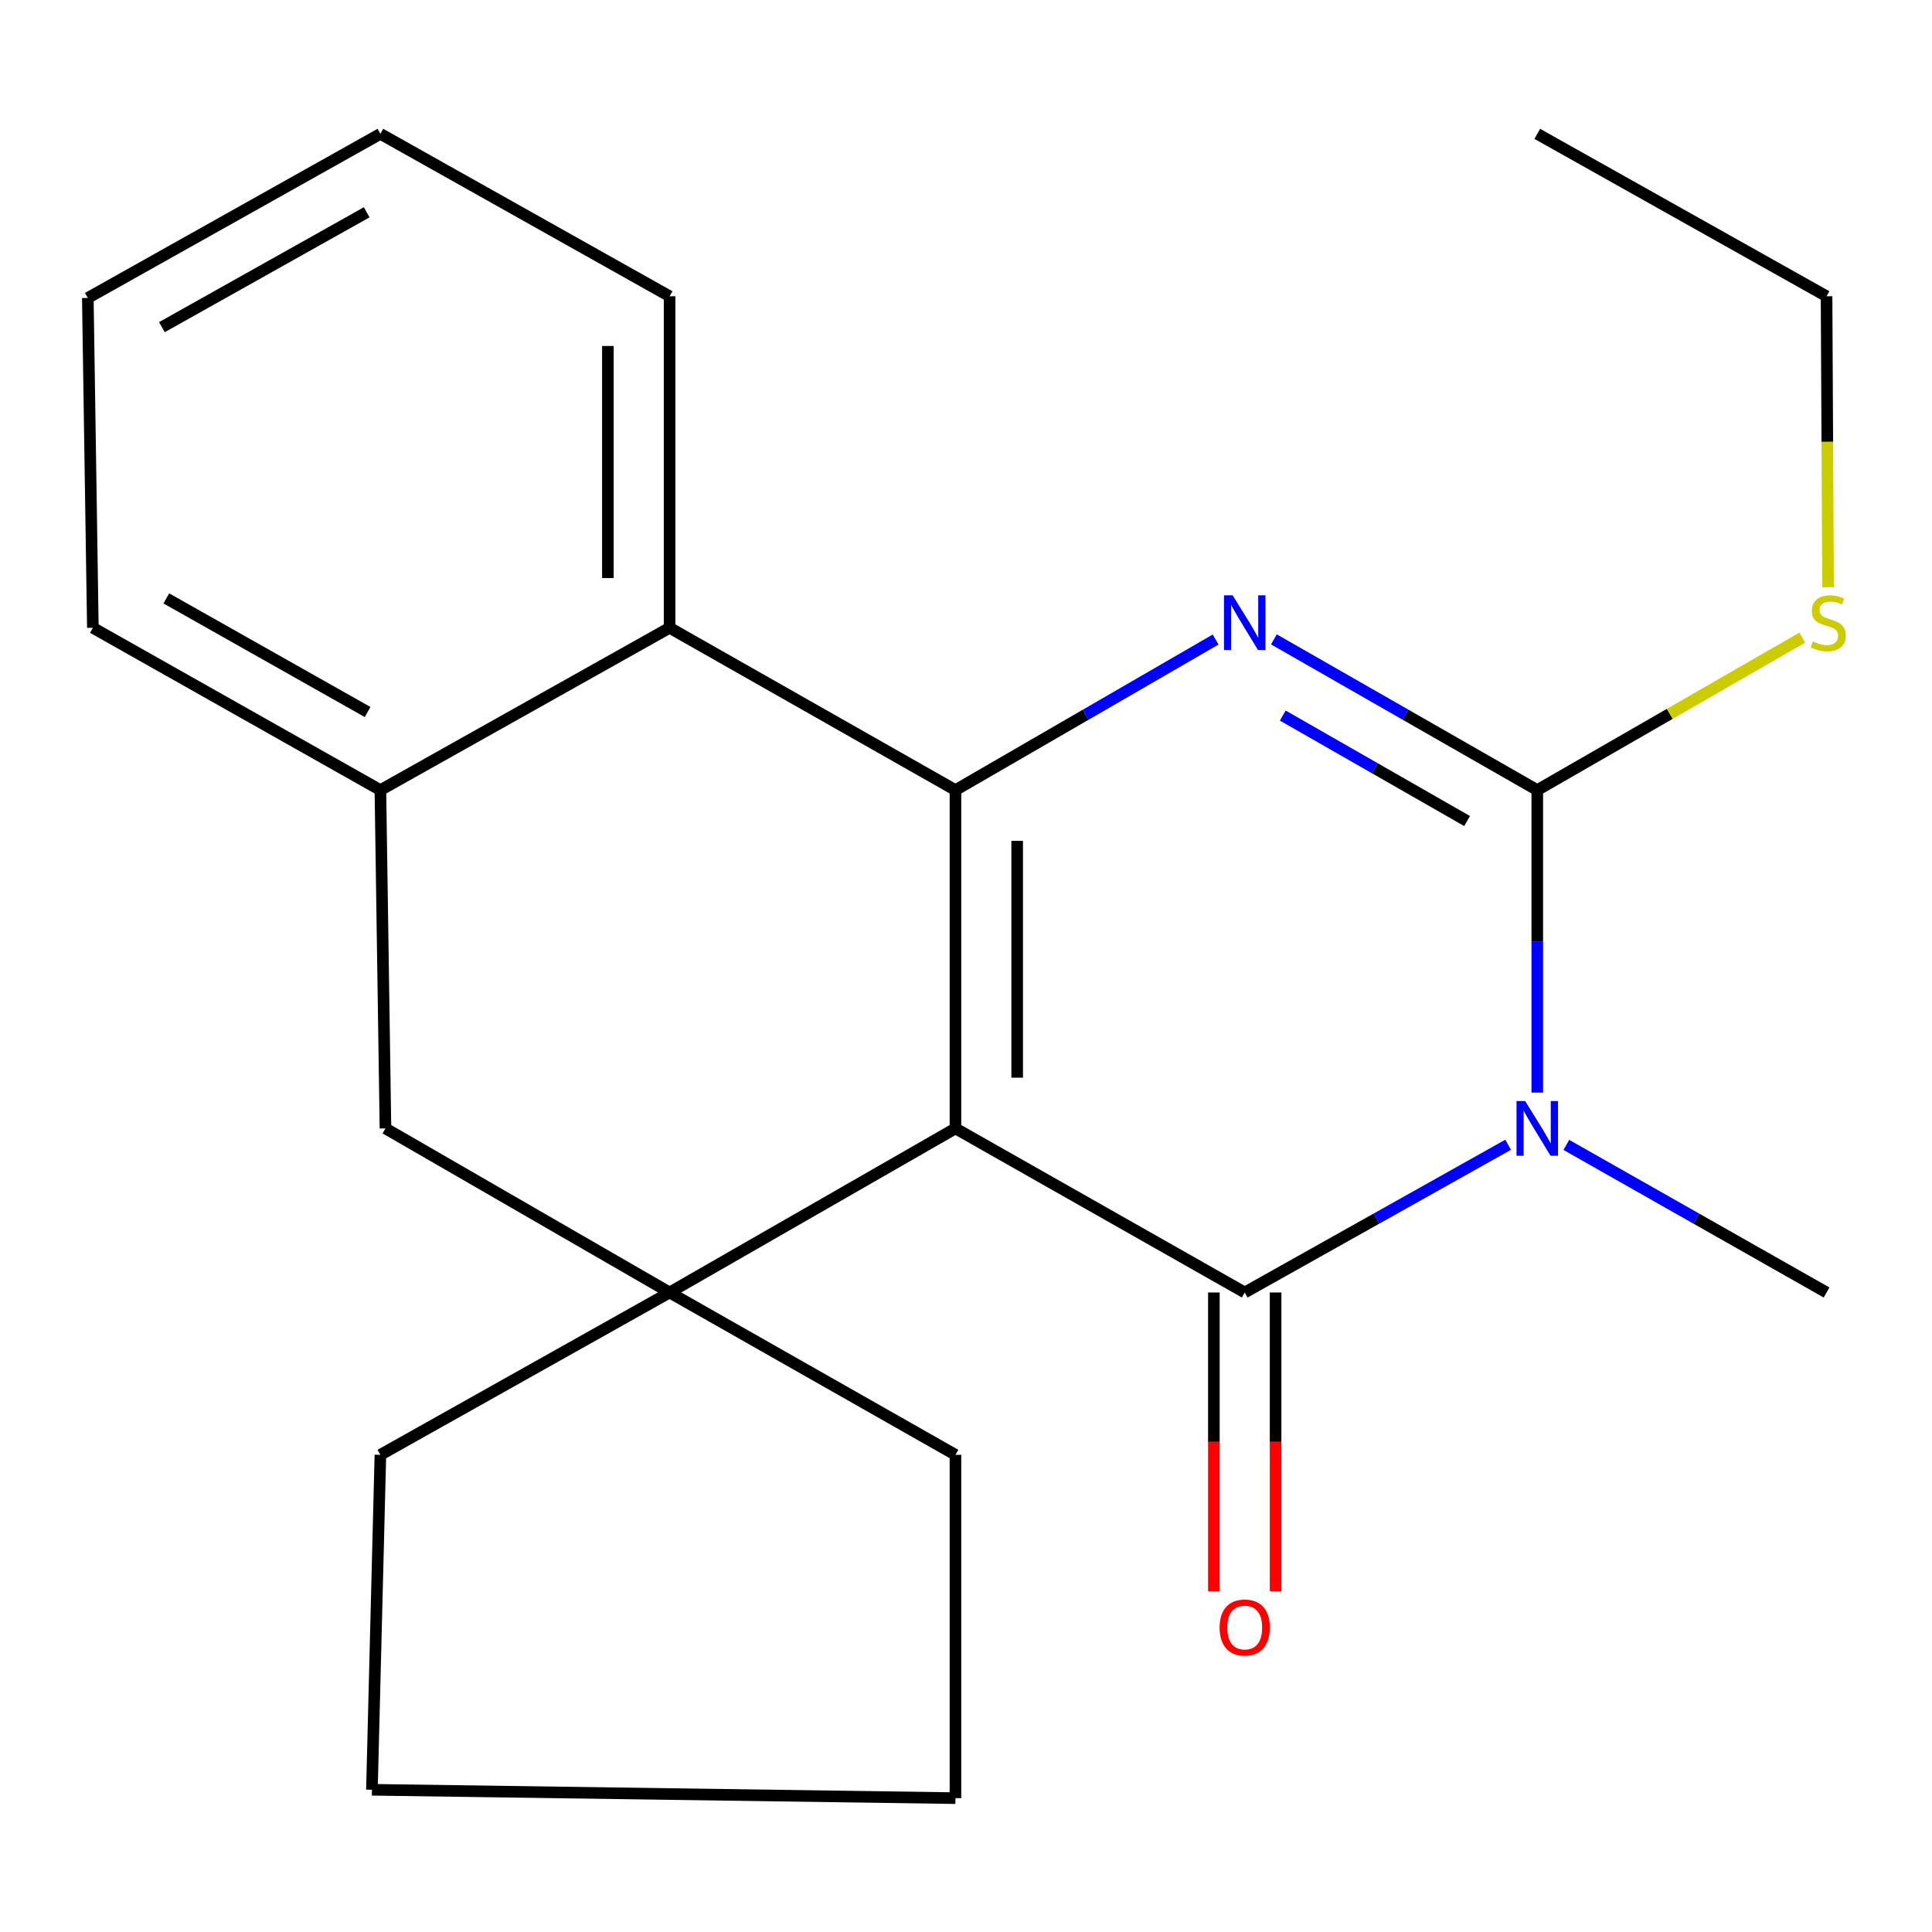 <?xml version='1.0' encoding='iso-8859-1'?>
<svg version='1.1' baseProfile='full'
              xmlns='http://www.w3.org/2000/svg'
                      xmlns:rdkit='http://www.rdkit.org/xml'
                      xmlns:xlink='http://www.w3.org/1999/xlink'
                  xml:space='preserve'
width='1000px' height='1000px' viewBox='0 0 1000 1000'>
<!-- END OF HEADER -->
<rect style='opacity:1.0;fill:#FFFFFF;stroke:none' width='1000' height='1000' x='0' y='0'> </rect>
<path class='bond-0' d='M 494.542,584.067 L 644.273,668.987' style='fill:none;fill-rule:evenodd;stroke:#000000;stroke-width:6px;stroke-linecap:butt;stroke-linejoin:miter;stroke-opacity:1' />
<path class='bond-1' d='M 494.542,584.067 L 494.542,408.958' style='fill:none;fill-rule:evenodd;stroke:#000000;stroke-width:6px;stroke-linecap:butt;stroke-linejoin:miter;stroke-opacity:1' />
<path class='bond-1' d='M 526.487,557.801 L 526.487,435.224' style='fill:none;fill-rule:evenodd;stroke:#000000;stroke-width:6px;stroke-linecap:butt;stroke-linejoin:miter;stroke-opacity:1' />
<path class='bond-5' d='M 494.542,584.067 L 346.585,668.987' style='fill:none;fill-rule:evenodd;stroke:#000000;stroke-width:6px;stroke-linecap:butt;stroke-linejoin:miter;stroke-opacity:1' />
<path class='bond-2' d='M 644.273,668.987 L 712.442,630.756' style='fill:none;fill-rule:evenodd;stroke:#000000;stroke-width:6px;stroke-linecap:butt;stroke-linejoin:miter;stroke-opacity:1' />
<path class='bond-2' d='M 712.442,630.756 L 780.611,592.525' style='fill:none;fill-rule:evenodd;stroke:#0000FF;stroke-width:6px;stroke-linecap:butt;stroke-linejoin:miter;stroke-opacity:1' />
<path class='bond-9' d='M 628.301,668.987 L 628.301,746.328' style='fill:none;fill-rule:evenodd;stroke:#000000;stroke-width:6px;stroke-linecap:butt;stroke-linejoin:miter;stroke-opacity:1' />
<path class='bond-9' d='M 628.301,746.328 L 628.301,823.668' style='fill:none;fill-rule:evenodd;stroke:#FF0000;stroke-width:6px;stroke-linecap:butt;stroke-linejoin:miter;stroke-opacity:1' />
<path class='bond-9' d='M 660.246,668.987 L 660.246,746.328' style='fill:none;fill-rule:evenodd;stroke:#000000;stroke-width:6px;stroke-linecap:butt;stroke-linejoin:miter;stroke-opacity:1' />
<path class='bond-9' d='M 660.246,746.328 L 660.246,823.668' style='fill:none;fill-rule:evenodd;stroke:#FF0000;stroke-width:6px;stroke-linecap:butt;stroke-linejoin:miter;stroke-opacity:1' />
<path class='bond-3' d='M 494.542,408.958 L 561.875,369.988' style='fill:none;fill-rule:evenodd;stroke:#000000;stroke-width:6px;stroke-linecap:butt;stroke-linejoin:miter;stroke-opacity:1' />
<path class='bond-3' d='M 561.875,369.988 L 629.208,331.018' style='fill:none;fill-rule:evenodd;stroke:#0000FF;stroke-width:6px;stroke-linecap:butt;stroke-linejoin:miter;stroke-opacity:1' />
<path class='bond-6' d='M 494.542,408.958 L 346.585,324.944' style='fill:none;fill-rule:evenodd;stroke:#000000;stroke-width:6px;stroke-linecap:butt;stroke-linejoin:miter;stroke-opacity:1' />
<path class='bond-11' d='M 810.734,592.599 L 878.078,630.793' style='fill:none;fill-rule:evenodd;stroke:#0000FF;stroke-width:6px;stroke-linecap:butt;stroke-linejoin:miter;stroke-opacity:1' />
<path class='bond-11' d='M 878.078,630.793 L 945.422,668.987' style='fill:none;fill-rule:evenodd;stroke:#000000;stroke-width:6px;stroke-linecap:butt;stroke-linejoin:miter;stroke-opacity:1' />
<path class='bond-24' d='M 795.691,565.53 L 795.691,487.244' style='fill:none;fill-rule:evenodd;stroke:#0000FF;stroke-width:6px;stroke-linecap:butt;stroke-linejoin:miter;stroke-opacity:1' />
<path class='bond-24' d='M 795.691,487.244 L 795.691,408.958' style='fill:none;fill-rule:evenodd;stroke:#000000;stroke-width:6px;stroke-linecap:butt;stroke-linejoin:miter;stroke-opacity:1' />
<path class='bond-4' d='M 659.375,330.942 L 727.533,369.95' style='fill:none;fill-rule:evenodd;stroke:#0000FF;stroke-width:6px;stroke-linecap:butt;stroke-linejoin:miter;stroke-opacity:1' />
<path class='bond-4' d='M 727.533,369.95 L 795.691,408.958' style='fill:none;fill-rule:evenodd;stroke:#000000;stroke-width:6px;stroke-linecap:butt;stroke-linejoin:miter;stroke-opacity:1' />
<path class='bond-4' d='M 663.955,370.37 L 711.665,397.675' style='fill:none;fill-rule:evenodd;stroke:#0000FF;stroke-width:6px;stroke-linecap:butt;stroke-linejoin:miter;stroke-opacity:1' />
<path class='bond-4' d='M 711.665,397.675 L 759.376,424.981' style='fill:none;fill-rule:evenodd;stroke:#000000;stroke-width:6px;stroke-linecap:butt;stroke-linejoin:miter;stroke-opacity:1' />
<path class='bond-10' d='M 795.691,408.958 L 864.279,369.491' style='fill:none;fill-rule:evenodd;stroke:#000000;stroke-width:6px;stroke-linecap:butt;stroke-linejoin:miter;stroke-opacity:1' />
<path class='bond-10' d='M 864.279,369.491 L 932.868,330.024' style='fill:none;fill-rule:evenodd;stroke:#CCCC00;stroke-width:6px;stroke-linecap:butt;stroke-linejoin:miter;stroke-opacity:1' />
<path class='bond-8' d='M 346.585,668.987 L 199.516,584.067' style='fill:none;fill-rule:evenodd;stroke:#000000;stroke-width:6px;stroke-linecap:butt;stroke-linejoin:miter;stroke-opacity:1' />
<path class='bond-12' d='M 346.585,668.987 L 196.89,753.019' style='fill:none;fill-rule:evenodd;stroke:#000000;stroke-width:6px;stroke-linecap:butt;stroke-linejoin:miter;stroke-opacity:1' />
<path class='bond-13' d='M 346.585,668.987 L 494.542,753.019' style='fill:none;fill-rule:evenodd;stroke:#000000;stroke-width:6px;stroke-linecap:butt;stroke-linejoin:miter;stroke-opacity:1' />
<path class='bond-14' d='M 346.585,324.944 L 346.585,153.348' style='fill:none;fill-rule:evenodd;stroke:#000000;stroke-width:6px;stroke-linecap:butt;stroke-linejoin:miter;stroke-opacity:1' />
<path class='bond-14' d='M 314.641,299.204 L 314.641,179.087' style='fill:none;fill-rule:evenodd;stroke:#000000;stroke-width:6px;stroke-linecap:butt;stroke-linejoin:miter;stroke-opacity:1' />
<path class='bond-23' d='M 346.585,324.944 L 196.89,408.958' style='fill:none;fill-rule:evenodd;stroke:#000000;stroke-width:6px;stroke-linecap:butt;stroke-linejoin:miter;stroke-opacity:1' />
<path class='bond-7' d='M 196.89,408.958 L 199.516,584.067' style='fill:none;fill-rule:evenodd;stroke:#000000;stroke-width:6px;stroke-linecap:butt;stroke-linejoin:miter;stroke-opacity:1' />
<path class='bond-15' d='M 196.89,408.958 L 48.063,324.944' style='fill:none;fill-rule:evenodd;stroke:#000000;stroke-width:6px;stroke-linecap:butt;stroke-linejoin:miter;stroke-opacity:1' />
<path class='bond-15' d='M 190.269,368.538 L 86.091,309.728' style='fill:none;fill-rule:evenodd;stroke:#000000;stroke-width:6px;stroke-linecap:butt;stroke-linejoin:miter;stroke-opacity:1' />
<path class='bond-16' d='M 946.197,303.956 L 945.81,228.652' style='fill:none;fill-rule:evenodd;stroke:#CCCC00;stroke-width:6px;stroke-linecap:butt;stroke-linejoin:miter;stroke-opacity:1' />
<path class='bond-16' d='M 945.81,228.652 L 945.422,153.348' style='fill:none;fill-rule:evenodd;stroke:#000000;stroke-width:6px;stroke-linecap:butt;stroke-linejoin:miter;stroke-opacity:1' />
<path class='bond-17' d='M 196.89,753.019 L 192.506,926.389' style='fill:none;fill-rule:evenodd;stroke:#000000;stroke-width:6px;stroke-linecap:butt;stroke-linejoin:miter;stroke-opacity:1' />
<path class='bond-18' d='M 494.542,753.019 L 494.542,930.719' style='fill:none;fill-rule:evenodd;stroke:#000000;stroke-width:6px;stroke-linecap:butt;stroke-linejoin:miter;stroke-opacity:1' />
<path class='bond-19' d='M 346.585,153.348 L 196.89,69.281' style='fill:none;fill-rule:evenodd;stroke:#000000;stroke-width:6px;stroke-linecap:butt;stroke-linejoin:miter;stroke-opacity:1' />
<path class='bond-21' d='M 48.063,324.944 L 45.455,154.218' style='fill:none;fill-rule:evenodd;stroke:#000000;stroke-width:6px;stroke-linecap:butt;stroke-linejoin:miter;stroke-opacity:1' />
<path class='bond-20' d='M 945.422,153.348 L 795.691,69.281' style='fill:none;fill-rule:evenodd;stroke:#000000;stroke-width:6px;stroke-linecap:butt;stroke-linejoin:miter;stroke-opacity:1' />
<path class='bond-22' d='M 192.506,926.389 L 494.542,930.719' style='fill:none;fill-rule:evenodd;stroke:#000000;stroke-width:6px;stroke-linecap:butt;stroke-linejoin:miter;stroke-opacity:1' />
<path class='bond-25' d='M 196.89,69.281 L 45.455,154.218' style='fill:none;fill-rule:evenodd;stroke:#000000;stroke-width:6px;stroke-linecap:butt;stroke-linejoin:miter;stroke-opacity:1' />
<path class='bond-25' d='M 189.801,109.883 L 83.797,169.339' style='fill:none;fill-rule:evenodd;stroke:#000000;stroke-width:6px;stroke-linecap:butt;stroke-linejoin:miter;stroke-opacity:1' />
<path  class='atom-3' d='M 789.431 569.907
L 798.711 584.907
Q 799.631 586.387, 801.111 589.067
Q 802.591 591.747, 802.671 591.907
L 802.671 569.907
L 806.431 569.907
L 806.431 598.227
L 802.551 598.227
L 792.591 581.827
Q 791.431 579.907, 790.191 577.707
Q 788.991 575.507, 788.631 574.827
L 788.631 598.227
L 784.951 598.227
L 784.951 569.907
L 789.431 569.907
' fill='#0000FF'/>
<path  class='atom-4' d='M 638.013 308.139
L 647.293 323.139
Q 648.213 324.619, 649.693 327.299
Q 651.173 329.979, 651.253 330.139
L 651.253 308.139
L 655.013 308.139
L 655.013 336.459
L 651.133 336.459
L 641.173 320.059
Q 640.013 318.139, 638.773 315.939
Q 637.573 313.739, 637.213 313.059
L 637.213 336.459
L 633.533 336.459
L 633.533 308.139
L 638.013 308.139
' fill='#0000FF'/>
<path  class='atom-10' d='M 631.273 842.402
Q 631.273 835.602, 634.633 831.802
Q 637.993 828.002, 644.273 828.002
Q 650.553 828.002, 653.913 831.802
Q 657.273 835.602, 657.273 842.402
Q 657.273 849.282, 653.873 853.202
Q 650.473 857.082, 644.273 857.082
Q 638.033 857.082, 634.633 853.202
Q 631.273 849.322, 631.273 842.402
M 644.273 853.882
Q 648.593 853.882, 650.913 851.002
Q 653.273 848.082, 653.273 842.402
Q 653.273 836.842, 650.913 834.042
Q 648.593 831.202, 644.273 831.202
Q 639.953 831.202, 637.593 834.002
Q 635.273 836.802, 635.273 842.402
Q 635.273 848.122, 637.593 851.002
Q 639.953 853.882, 644.273 853.882
' fill='#FF0000'/>
<path  class='atom-11' d='M 938.292 332.019
Q 938.612 332.139, 939.932 332.699
Q 941.252 333.259, 942.692 333.619
Q 944.172 333.939, 945.612 333.939
Q 948.292 333.939, 949.852 332.659
Q 951.412 331.339, 951.412 329.059
Q 951.412 327.499, 950.612 326.539
Q 949.852 325.579, 948.652 325.059
Q 947.452 324.539, 945.452 323.939
Q 942.932 323.179, 941.412 322.459
Q 939.932 321.739, 938.852 320.219
Q 937.812 318.699, 937.812 316.139
Q 937.812 312.579, 940.212 310.379
Q 942.652 308.179, 947.452 308.179
Q 950.732 308.179, 954.452 309.739
L 953.532 312.819
Q 950.132 311.419, 947.572 311.419
Q 944.812 311.419, 943.292 312.579
Q 941.772 313.699, 941.812 315.659
Q 941.812 317.179, 942.572 318.099
Q 943.372 319.019, 944.492 319.539
Q 945.652 320.059, 947.572 320.659
Q 950.132 321.459, 951.652 322.259
Q 953.172 323.059, 954.252 324.699
Q 955.372 326.299, 955.372 329.059
Q 955.372 332.979, 952.732 335.099
Q 950.132 337.179, 945.772 337.179
Q 943.252 337.179, 941.332 336.619
Q 939.452 336.099, 937.212 335.179
L 938.292 332.019
' fill='#CCCC00'/>
</svg>
